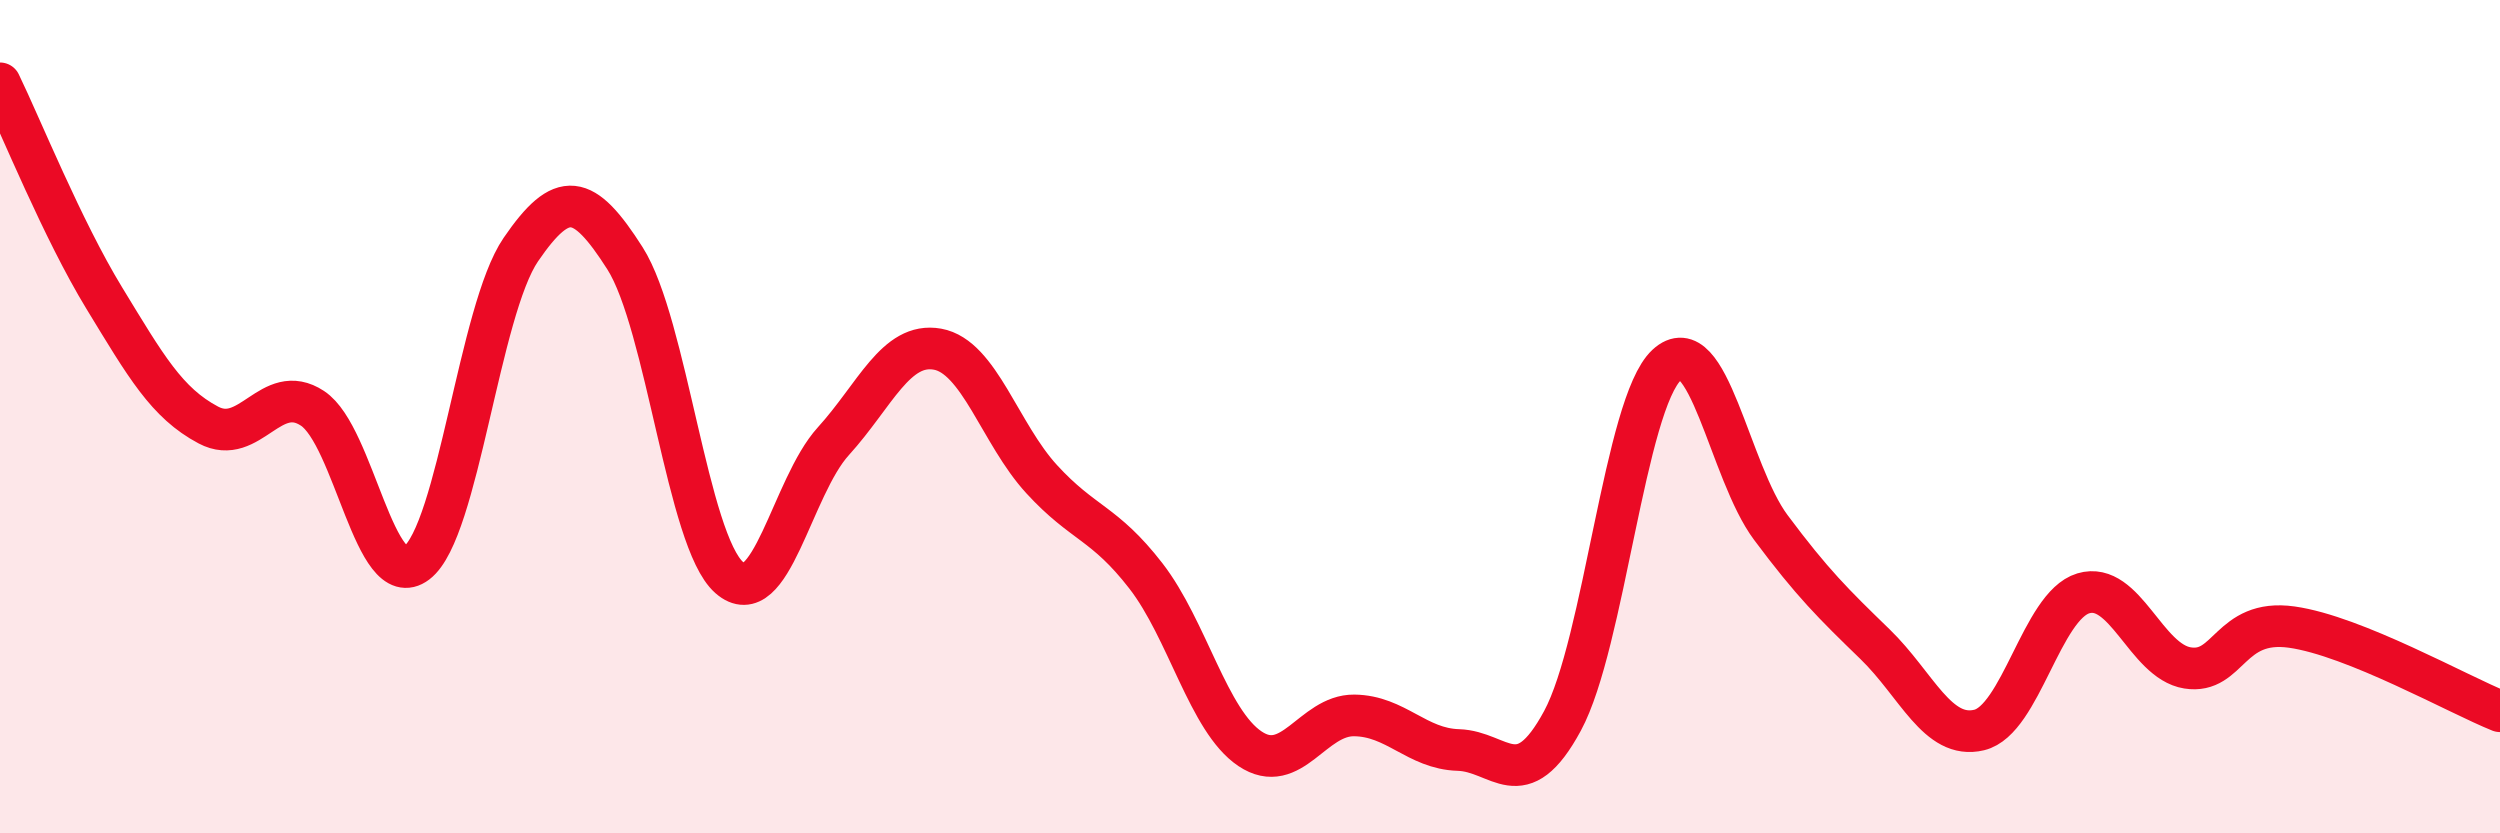 
    <svg width="60" height="20" viewBox="0 0 60 20" xmlns="http://www.w3.org/2000/svg">
      <path
        d="M 0,2 C 0.5,3.03 1.5,5.51 2.5,7.15 C 3.5,8.79 4,9.67 5,10.2 C 6,10.73 6.5,9.14 7.5,9.8 C 8.5,10.46 9,14.27 10,13.51 C 11,12.75 11.5,7.45 12.5,5.99 C 13.5,4.53 14,4.63 15,6.2 C 16,7.77 16.5,12.98 17.5,13.86 C 18.5,14.74 19,11.69 20,10.59 C 21,9.49 21.5,8.2 22.5,8.38 C 23.5,8.56 24,10.41 25,11.5 C 26,12.59 26.5,12.53 27.5,13.82 C 28.5,15.11 29,17.3 30,17.97 C 31,18.64 31.5,17.16 32.5,17.17 C 33.5,17.18 34,17.97 35,18 C 36,18.03 36.5,19.15 37.5,17.3 C 38.5,15.45 39,9.69 40,8.76 C 41,7.83 41.5,11.32 42.5,12.66 C 43.5,14 44,14.49 45,15.46 C 46,16.43 46.5,17.76 47.5,17.52 C 48.5,17.28 49,14.54 50,14.24 C 51,13.94 51.5,15.87 52.5,16.03 C 53.5,16.19 53.5,14.84 55,15.05 C 56.5,15.26 59,16.67 60,17.07L60 20L0 20Z"
        fill="#EB0A25"
        opacity="0.1"
        stroke-linecap="round"
        stroke-linejoin="round"
      />
      <path
        d="M 0,2 C 0.5,3.03 1.5,5.51 2.5,7.15 C 3.5,8.79 4,9.67 5,10.2 C 6,10.73 6.5,9.14 7.5,9.8 C 8.5,10.46 9,14.27 10,13.51 C 11,12.75 11.5,7.45 12.5,5.99 C 13.5,4.53 14,4.63 15,6.2 C 16,7.77 16.5,12.98 17.5,13.86 C 18.5,14.74 19,11.69 20,10.59 C 21,9.49 21.5,8.2 22.5,8.38 C 23.5,8.56 24,10.41 25,11.5 C 26,12.59 26.5,12.53 27.5,13.82 C 28.5,15.11 29,17.3 30,17.97 C 31,18.64 31.5,17.16 32.5,17.17 C 33.5,17.18 34,17.97 35,18 C 36,18.03 36.5,19.15 37.5,17.3 C 38.5,15.45 39,9.69 40,8.76 C 41,7.83 41.5,11.32 42.5,12.66 C 43.5,14 44,14.49 45,15.46 C 46,16.43 46.5,17.76 47.5,17.52 C 48.5,17.28 49,14.54 50,14.24 C 51,13.94 51.5,15.87 52.5,16.03 C 53.5,16.19 53.5,14.84 55,15.05 C 56.5,15.26 59,16.67 60,17.07"
        stroke="#EB0A25"
        stroke-width="1"
        fill="none"
        stroke-linecap="round"
        stroke-linejoin="round"
      />
    </svg>
  